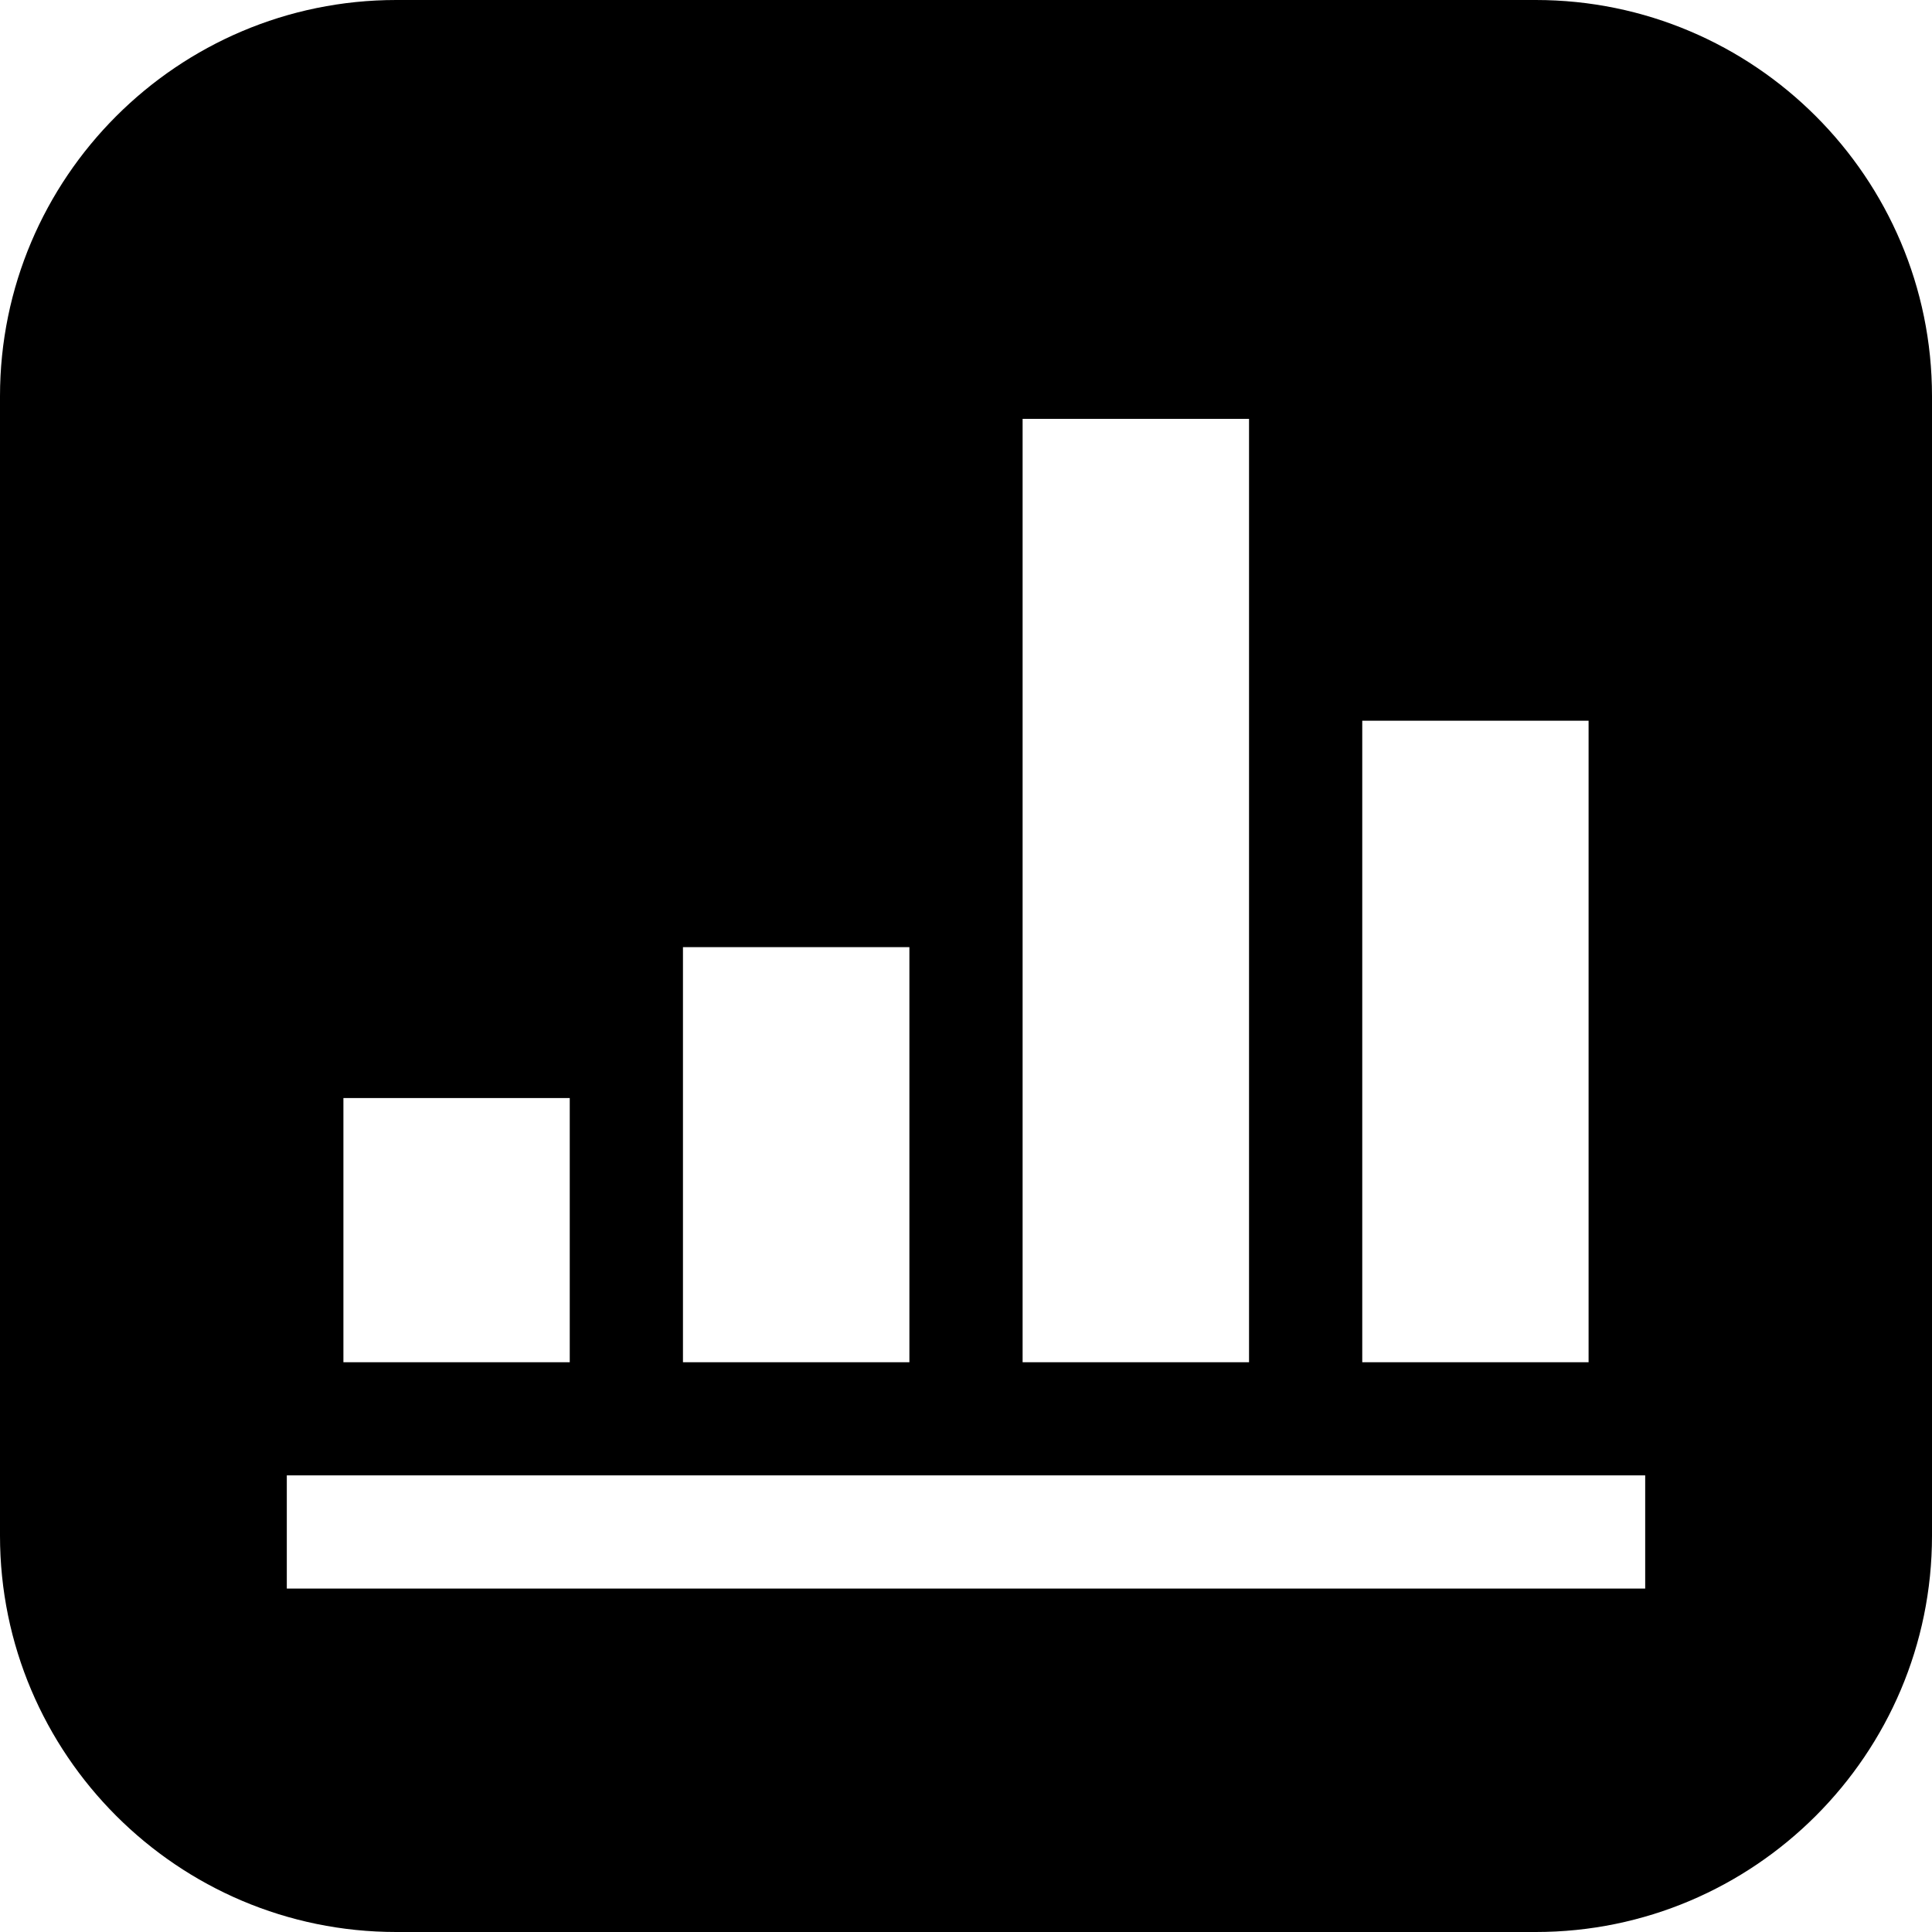 <svg width="20" height="20" viewBox="0 0 20 20" fill="none" xmlns="http://www.w3.org/2000/svg">
<g clip-path="url(#clip0_1347_22036)">
<path d="M15.898 0H4.102C1.84 0 0 1.84 0 4.102V15.898C0 18.16 1.84 20 4.102 20H15.898C18.16 20 20 18.16 20 15.898V4.102C20 1.84 18.16 0 15.898 0ZM14.102 7.461H16.445V14.102H14.102V7.461ZM10.586 4.336H12.93V14.102H10.586V4.336ZM7.07 9.805H9.414V14.102H7.07V9.805ZM3.555 11.367H5.898V14.102H3.555V11.367ZM17.031 16.445H2.969V15.273H17.031V16.445Z" fill="black"/>
</g>
<defs>
<clipPath id="clip0_1347_22036">
<rect width="20" height="20" fill="white"/>
</clipPath>
</defs>
</svg>
